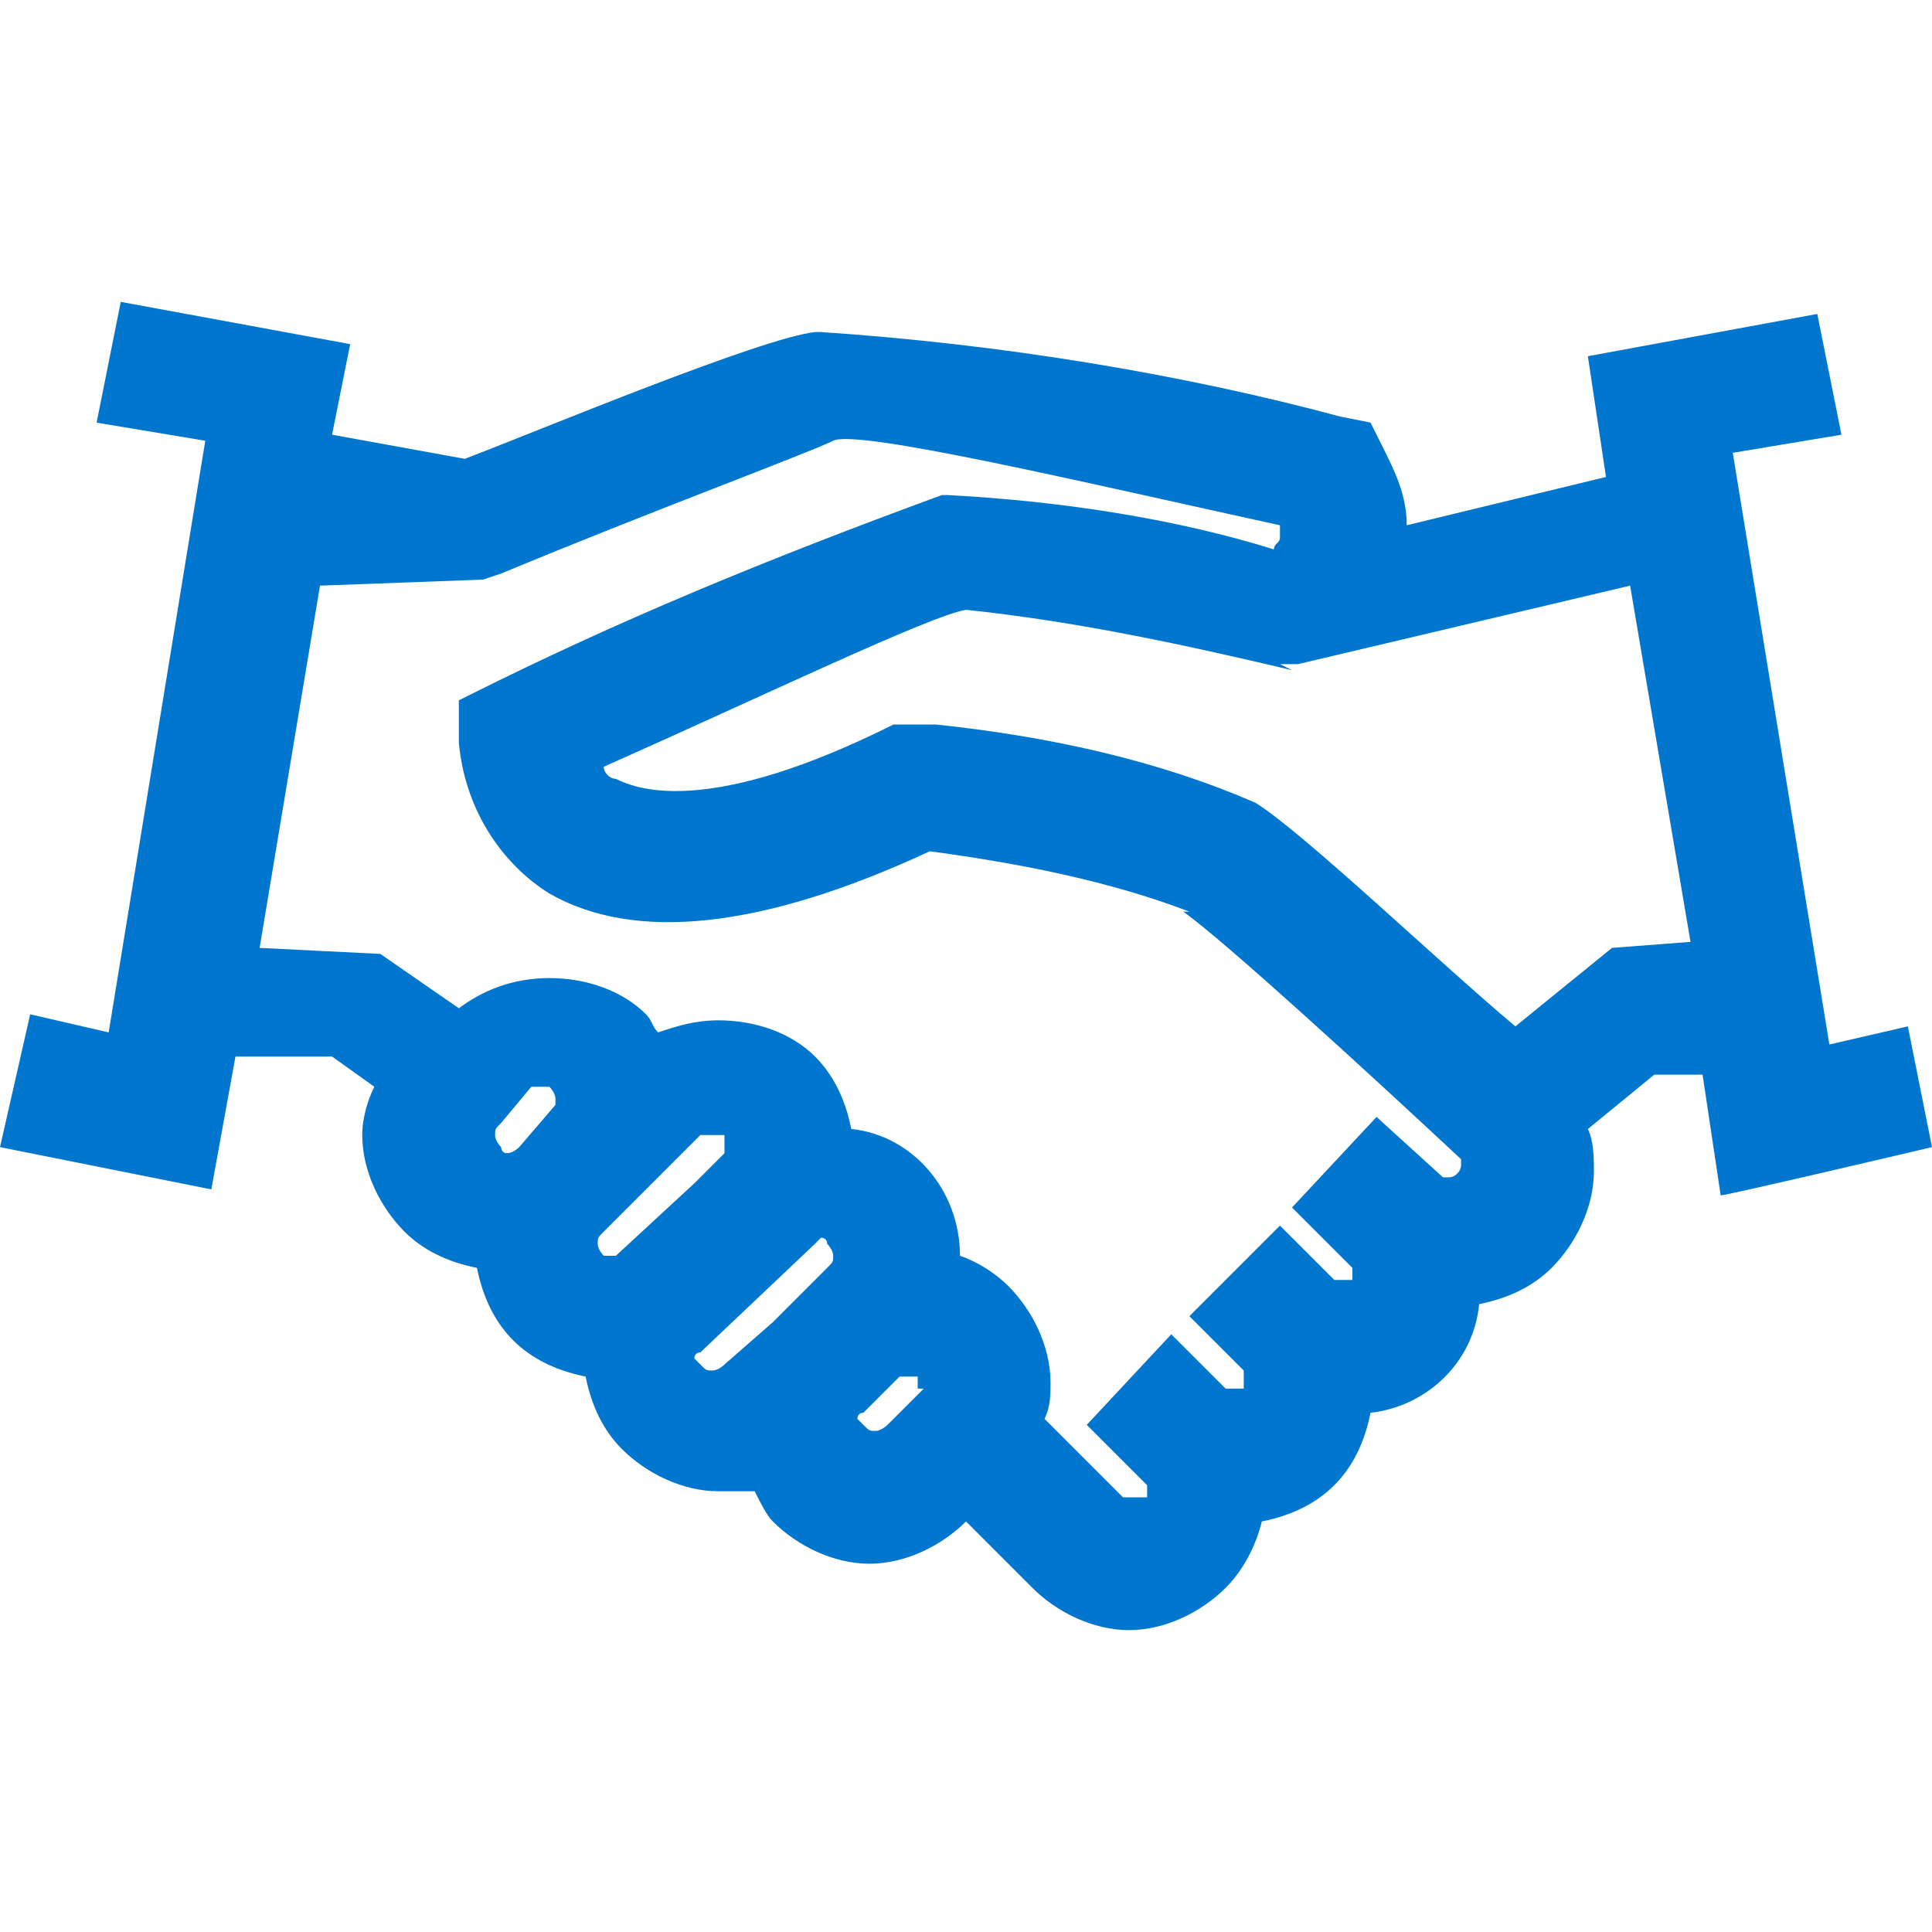 <?xml version="1.0" encoding="utf-8"?>
<!-- Generator: Adobe Illustrator 28.2.0, SVG Export Plug-In . SVG Version: 6.00 Build 0)  -->
<svg version="1.1" id="dds__icon--partners" xmlns="http://www.w3.org/2000/svg" xmlns:xlink="http://www.w3.org/1999/xlink"
	 x="0px" y="0px" viewBox="0 0 32 32" style="enable-background:new 0 0 32 32;" xml:space="preserve">
<path fill="#0076CE" d="M32,19l-0.4-2l-1.3,0.3l-1.6-9.8l1.8-0.3l-0.4-2l-3.8,0.7l0.3,2l-3.3,0.8c0-0.5-0.2-0.9-0.4-1.3l0,0l-0.2-0.4l-0.5-0.1
	c-2.6-0.7-5.6-1.2-8.6-1.4l-0.1,0C12.6,5.6,9,7.1,7.7,7.6L5.5,7.2l0.3-1.5L2,5L1.6,7l1.8,0.3l-1.6,9.8l-1.3-0.3L0,19l3.5,0.7
	l0.4-2.2h1.6L6.2,18C6.1,18.2,6,18.5,6,18.8c0,0.6,0.3,1.2,0.7,1.6l0,0C7,20.7,7.4,20.9,7.9,21l0,0c0.1,0.5,0.3,0.9,0.6,1.2l0,0
	c0.3,0.3,0.7,0.5,1.2,0.6l0,0c0.1,0.5,0.3,0.9,0.6,1.2l0,0c0.4,0.4,1,0.7,1.6,0.7c0,0,0,0,0,0h0c0.1,0,0.2,0,0.3,0s0.2,0,0.3,0l0,0
	c0.1,0.2,0.2,0.4,0.3,0.5l0,0c0.4,0.4,1,0.7,1.6,0.7c0,0,0,0,0,0h0c0.6,0,1.2-0.3,1.6-0.7l0,0l1.1,1.1c0.4,0.4,1,0.7,1.6,0.7
	c0,0,0,0,0,0l0,0c0,0,0,0,0,0c0.6,0,1.2-0.3,1.6-0.7l0,0c0.3-0.3,0.5-0.7,0.6-1.1l0,0c0.5-0.1,0.9-0.3,1.2-0.6l0,0
	c0.3-0.3,0.5-0.7,0.6-1.2l0,0c0.9-0.1,1.7-0.8,1.8-1.8l0,0c0.5-0.1,0.9-0.3,1.2-0.6l0,0c0.4-0.4,0.7-1,0.7-1.6c0-0.2,0-0.5-0.1-0.7
	l0,0l1.1-0.9h0.8l0.3,2C28.6,19.8,32,19,32,19z M12,19.1l-0.5,0.5l-1.3,1.2c0,0-0.1,0-0.1,0s-0.1,0-0.1,0h0H10c0,0-0.1-0.1-0.1-0.2
	s0-0.1,0.1-0.2l0,0l1.6-1.6H12V19.1L12,19.1z M9.2,18.3L8.6,19c0,0-0.1,0.1-0.2,0.1S8.3,19,8.3,19l0,0c0,0-0.1-0.1-0.1-0.2
	s0-0.1,0.1-0.2l0,0L8.8,18h0.3c0,0,0.1,0.1,0.1,0.2S9.2,18.3,9.2,18.3L9.2,18.3L9.2,18.3z M13.5,20.6c0,0,0.1-0.1,0.1-0.1
	s0.1,0,0.1,0.1l0,0c0,0,0.1,0.1,0.1,0.2s0,0.1-0.1,0.2l0,0l-0.9,0.9L12,22.6c0,0-0.1,0.1-0.2,0.1s-0.1,0-0.2-0.1l0,0
	c0,0-0.1-0.1-0.1-0.1s0-0.1,0.1-0.1l0,0L13.5,20.6z M15.3,23l-0.6,0.6c0,0-0.1,0.1-0.2,0.1s-0.1,0-0.2-0.1l0,0c0,0-0.1-0.1-0.1-0.1
	s0-0.1,0.1-0.1l0.6-0.6h0.3V23z M19,24.6c0,0,0,0.2,0,0.2h-0.4l-1.3-1.3c0.1-0.2,0.1-0.4,0.1-0.6v0c0,0,0,0,0,0
	c0-0.6-0.3-1.2-0.7-1.6l0,0c-0.2-0.2-0.5-0.4-0.8-0.5l0,0c0,0,0,0,0,0c0-1.1-0.8-2-1.8-2.1l0,0c-0.1-0.5-0.3-0.9-0.6-1.2l0,0
	c-0.4-0.4-1-0.6-1.6-0.6c-0.4,0-0.7,0.1-1,0.2l0,0c-0.1-0.1-0.1-0.2-0.2-0.3l0,0c-0.4-0.4-1-0.6-1.6-0.6c-0.6,0-1.1,0.2-1.5,0.5l0,0
	l-1.3-0.9l-2-0.1l1-6L8,9.6l0.3-0.1c2.4-1,5.1-2,5.5-2.2S18,8,21.2,8.7c0,0,0,0.1,0,0.1s0,0.1,0,0.1v0c0,0.1-0.1,0.1-0.1,0.2l0,0
	c-1.6-0.5-3.5-0.8-5.4-0.9l-0.1,0c-3,1.1-5.4,2.1-7.8,3.3l0.4-0.2l-0.6,0.3v0.7c0.1,1.1,0.7,2,1.5,2.5l0,0c1.4,0.8,3.5,0.6,6.3-0.7
	c1.5,0.2,3,0.5,4.3,1l-0.1,0c0.7,0.5,3.1,2.7,4.6,4.1l0,0c0,0,0,0.1,0,0.1c0,0.1-0.1,0.2-0.2,0.2c0,0-0.1,0-0.1,0l0,0l0,0l-1.1-1
	L21.4,20l1,1c0,0,0,0.1,0,0.1s0,0.1,0,0.1l0,0h-0.3l-0.9-0.9l-1.5,1.5l0.9,0.9c0,0,0,0.1,0,0.1s0,0.1,0,0.2l0,0h-0.3l-0.9-0.9
	L18,23.6l0.9,0.9L19,24.6z M26.7,15.7L25.1,17c-1.2-1-3.5-3.2-4.3-3.7c-1.6-0.7-3.4-1.1-5.3-1.3l-0.1,0h-0.6c-3,1.5-4.2,1.1-4.6,0.9
	c-0.1,0-0.2-0.1-0.2-0.2l0,0c2.7-1.2,5.4-2.5,6-2.6c1.9,0.2,3.7,0.6,5.4,1l-0.2-0.1h0.3L27,9.7l1,5.9L26.7,15.7z"/>
</svg>
